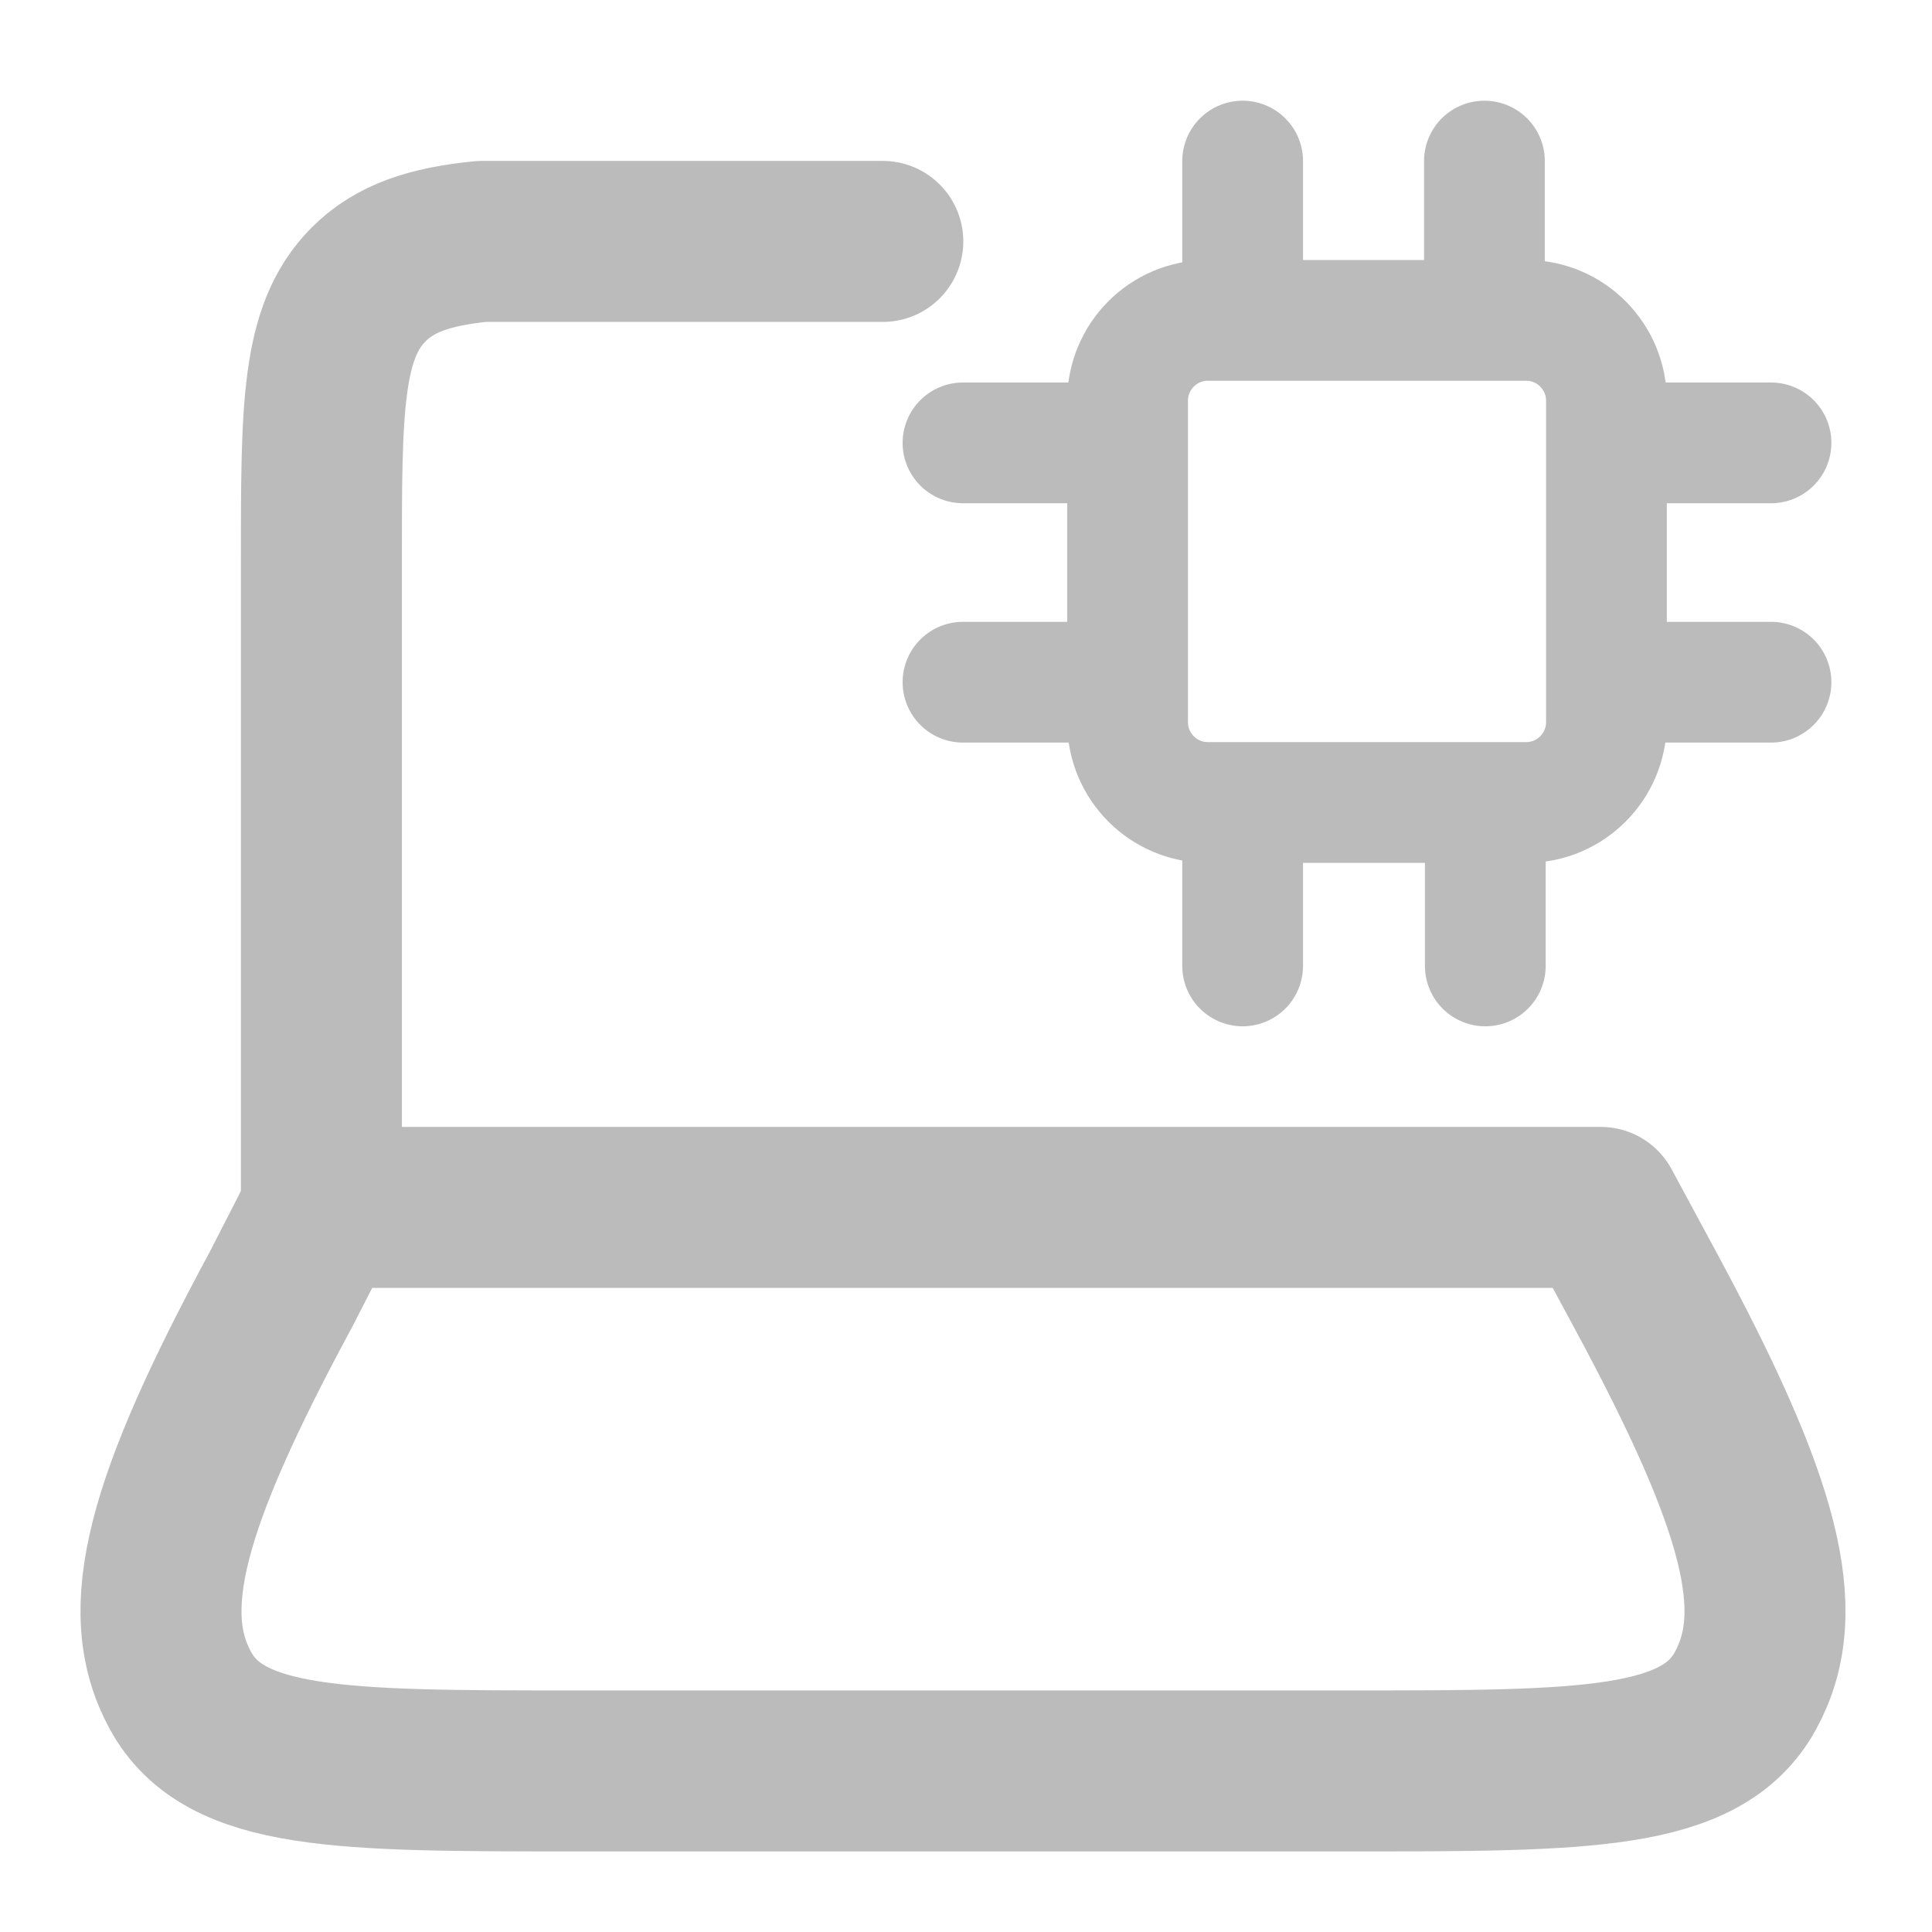 <svg width="48" height="48" viewBox="0 0 48 48" fill="none" xmlns="http://www.w3.org/2000/svg">
<path d="M7.985 29.998V13.93C7.985 10.143 7.985 8.249 9.152 7.073C9.803 6.417 10.675 6.126 11.97 5.998H21.933" stroke="#BBBBBB" stroke-width="4" stroke-linecap="round" stroke-linejoin="round"/>
<path d="M6.984 32.029L8.024 29.998H39.77L40.866 32.029C43.741 37.352 44.458 40.013 43.365 42.006C42.272 43.998 39.375 43.998 33.58 43.998H14.271C8.476 43.998 5.579 43.998 4.486 42.006C3.393 40.013 4.109 37.352 6.984 32.029Z" stroke="#BBBBBB" stroke-width="4" stroke-linecap="round" stroke-linejoin="round"/>
<path d="M30.873 4.002V7.96M23.925 11.003H28.014M39.912 11.003H44M39.912 16.949H44M23.925 16.949H28.014M30.873 20.04V23.998M36.902 20.04V23.998M36.88 4.002V7.96M30.007 19.937H37.919C39.019 19.937 39.912 19.042 39.912 17.937V9.96C39.912 8.855 39.019 7.96 37.919 7.96H30.007C28.906 7.96 28.014 8.855 28.014 9.96V17.937C28.014 19.042 28.906 19.937 30.007 19.937Z" stroke="#BBBBBB" stroke-width="3" stroke-linecap="round"/>
</svg>
